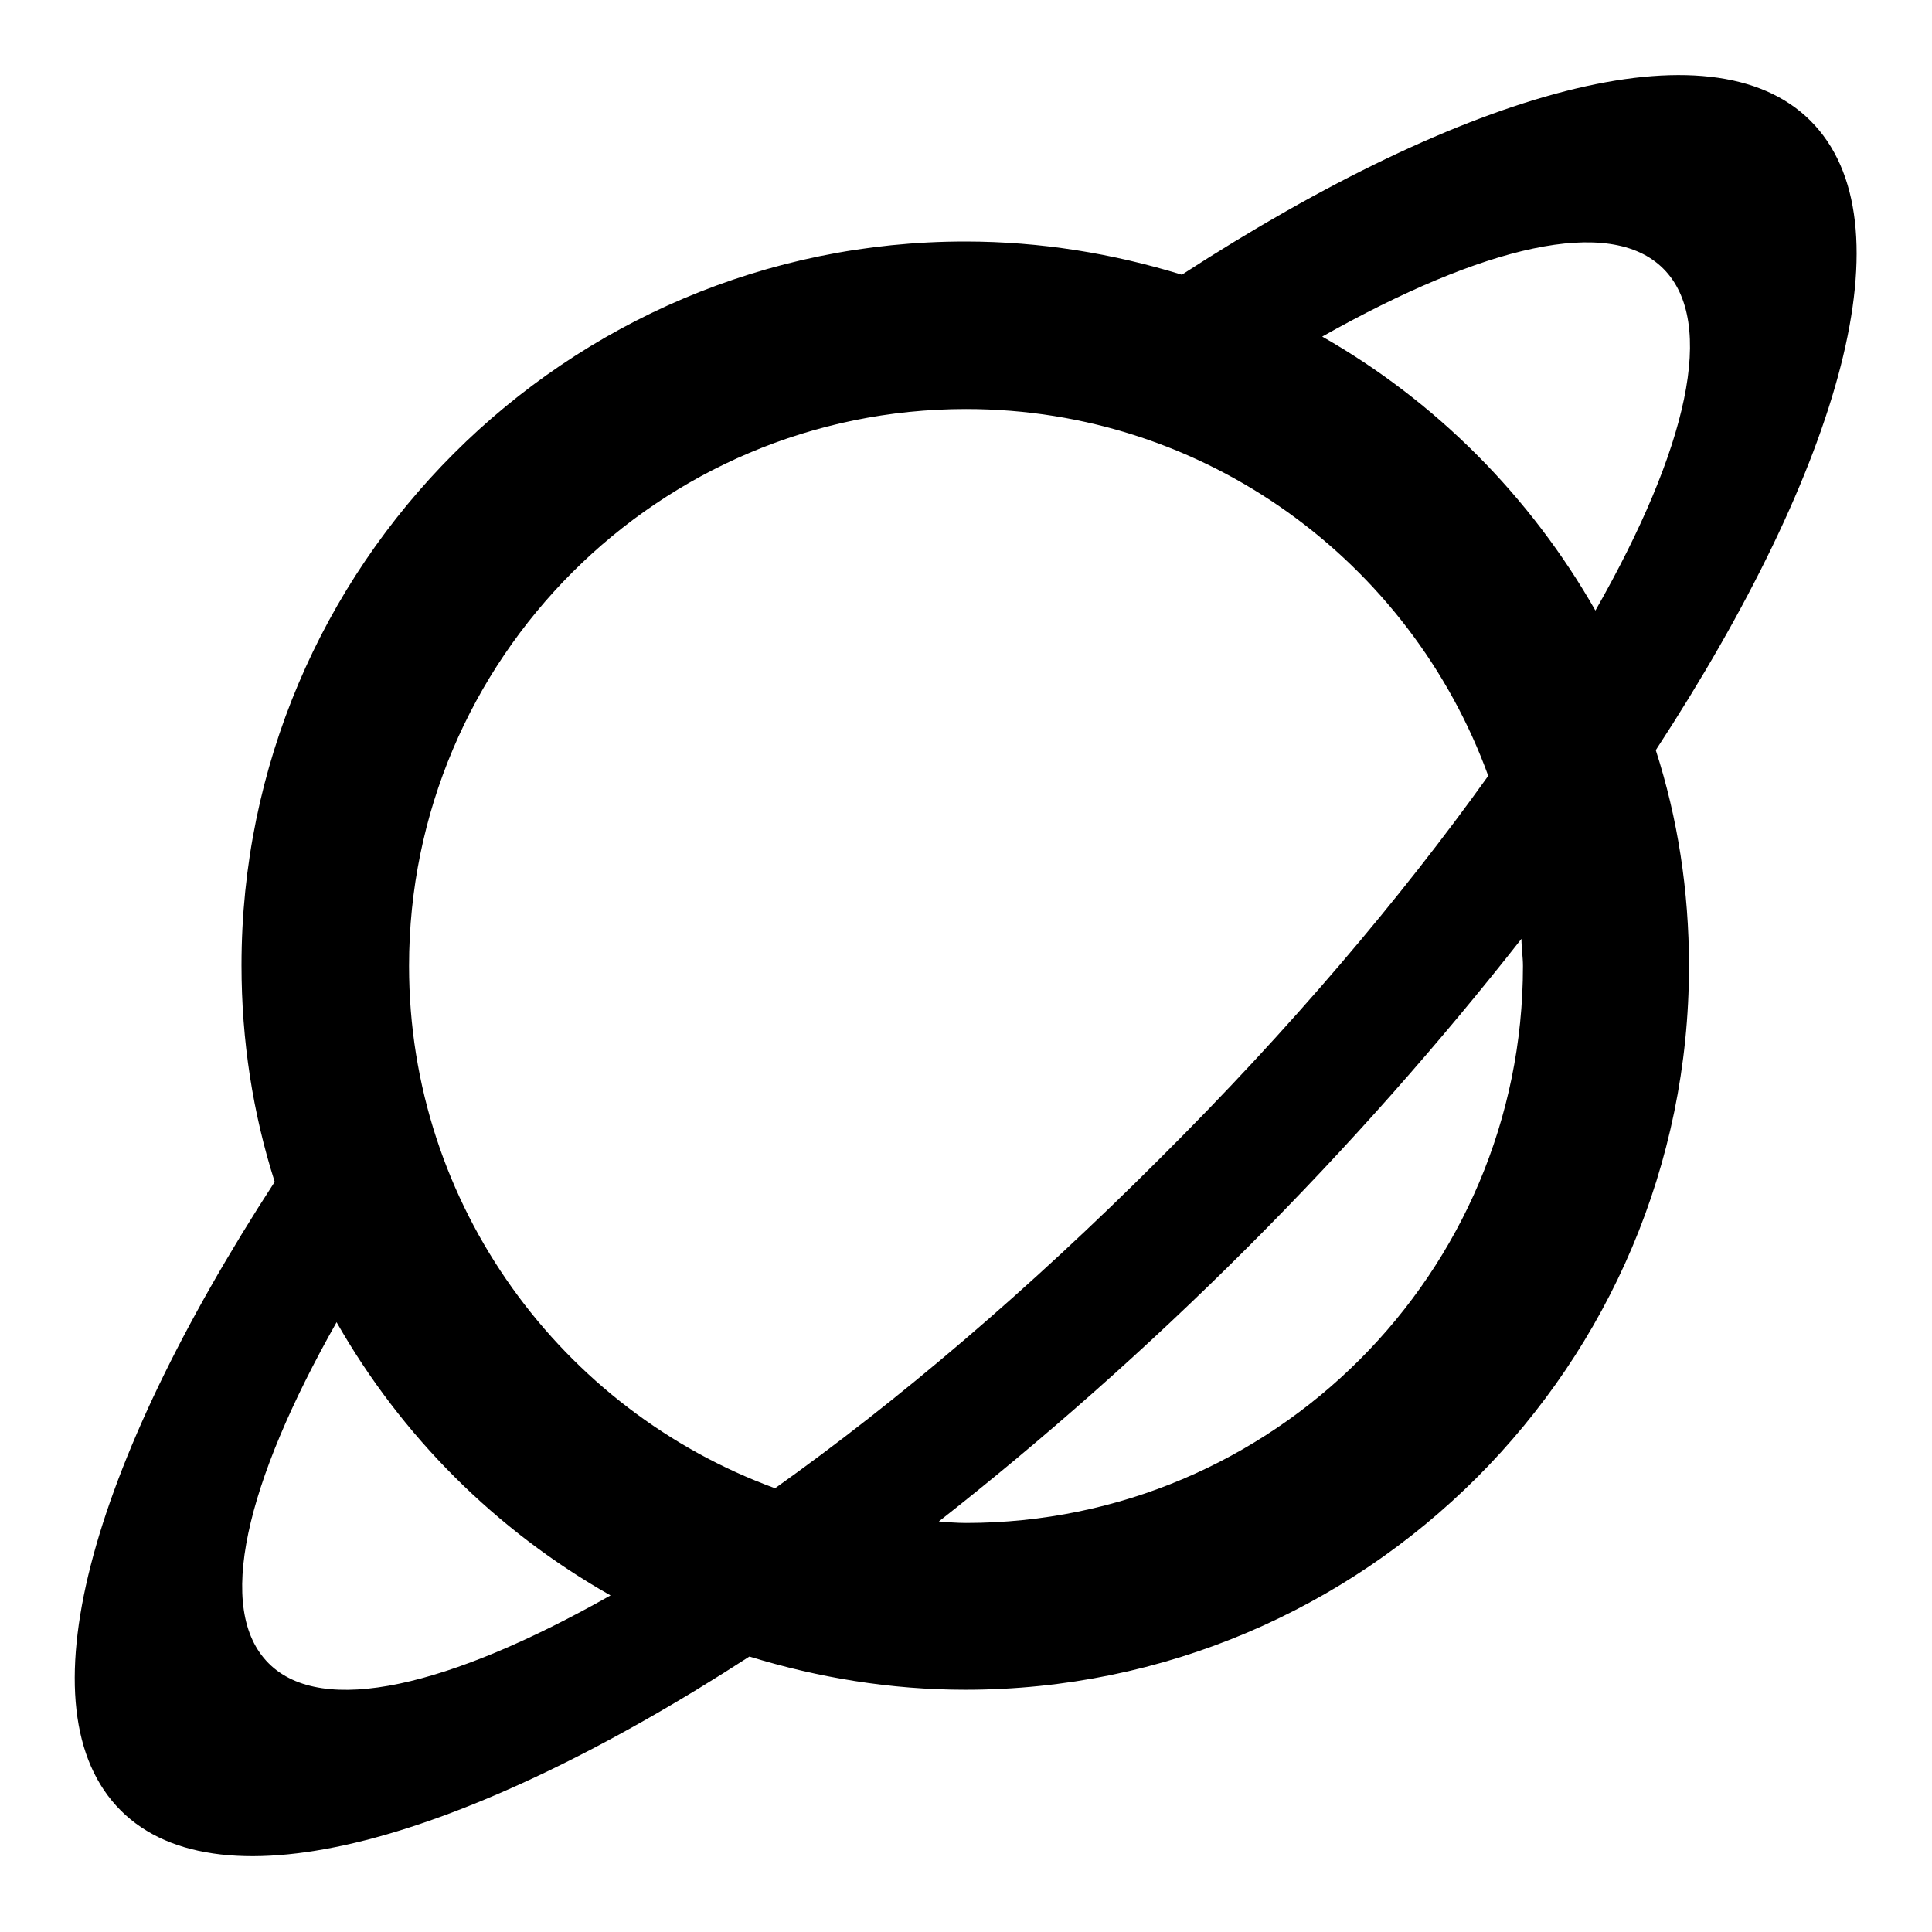 <?xml version="1.0" encoding="utf-8"?>
<!-- Svg Vector Icons : http://www.onlinewebfonts.com/icon -->
<!DOCTYPE svg PUBLIC "-//W3C//DTD SVG 1.1//EN" "http://www.w3.org/Graphics/SVG/1.1/DTD/svg11.dtd">
<svg version="1.1" xmlns="http://www.w3.org/2000/svg" xmlns:xlink="http://www.w3.org/1999/xlink" x="0px" y="0px" viewBox="0 0 256 256" enable-background="new 0 0 256 256" xml:space="preserve">
<g><g><g><g id="Saturn"><g><path fill="#000000" d="M239.9,16c-13.2-13.2-45.5-4.1-83.3,20.4c-9.1-2.8-18.7-4.4-28.7-4.4c-52.9,0-95.9,43-95.9,95.9c0,10,1.5,19.6,4.4,28.7c-24.5,37.7-33.7,70-20.4,83.3c13.2,13.2,45.5,4.1,83.3-20.4c9.1,2.8,18.7,4.4,28.6,4.4c52.9,0,95.9-43,95.9-95.9c0-10-1.5-19.6-4.4-28.6C244.1,61.6,253.2,29.3,239.9,16z M35.6,220.4c-7.1-7.1-3.1-23.8,9-45.2c8.6,15.1,21.1,27.6,36.3,36.2C59.5,223.5,42.7,227.5,35.6,220.4z M54.2,128c0-40.7,33.1-73.8,73.8-73.8c31.8,0,58.9,20.3,69.2,48.6c-11.5,16.1-26.3,33.6-43.6,50.8c-17.3,17.3-34.7,32.1-50.9,43.6C74.5,186.9,54.2,159.8,54.2,128z M128,201.8c-1.2,0-2.4-0.1-3.6-0.2c13.5-10.6,27.3-22.7,40.9-36.3c13.6-13.6,25.7-27.4,36.3-40.9c0,1.2,0.2,2.4,0.2,3.6C201.8,168.7,168.7,201.8,128,201.8z M175.2,44.6c21.3-12,38.1-16.1,45.2-9c7.1,7.1,3.2,23.9-9,45.3C202.8,65.8,190.3,53.2,175.2,44.6z"/></g></g></g><g></g><g></g><g></g><g></g><g></g><g></g><g></g><g></g><g></g><g></g><g></g><g></g><g></g><g></g><g></g></g></g>
</svg>